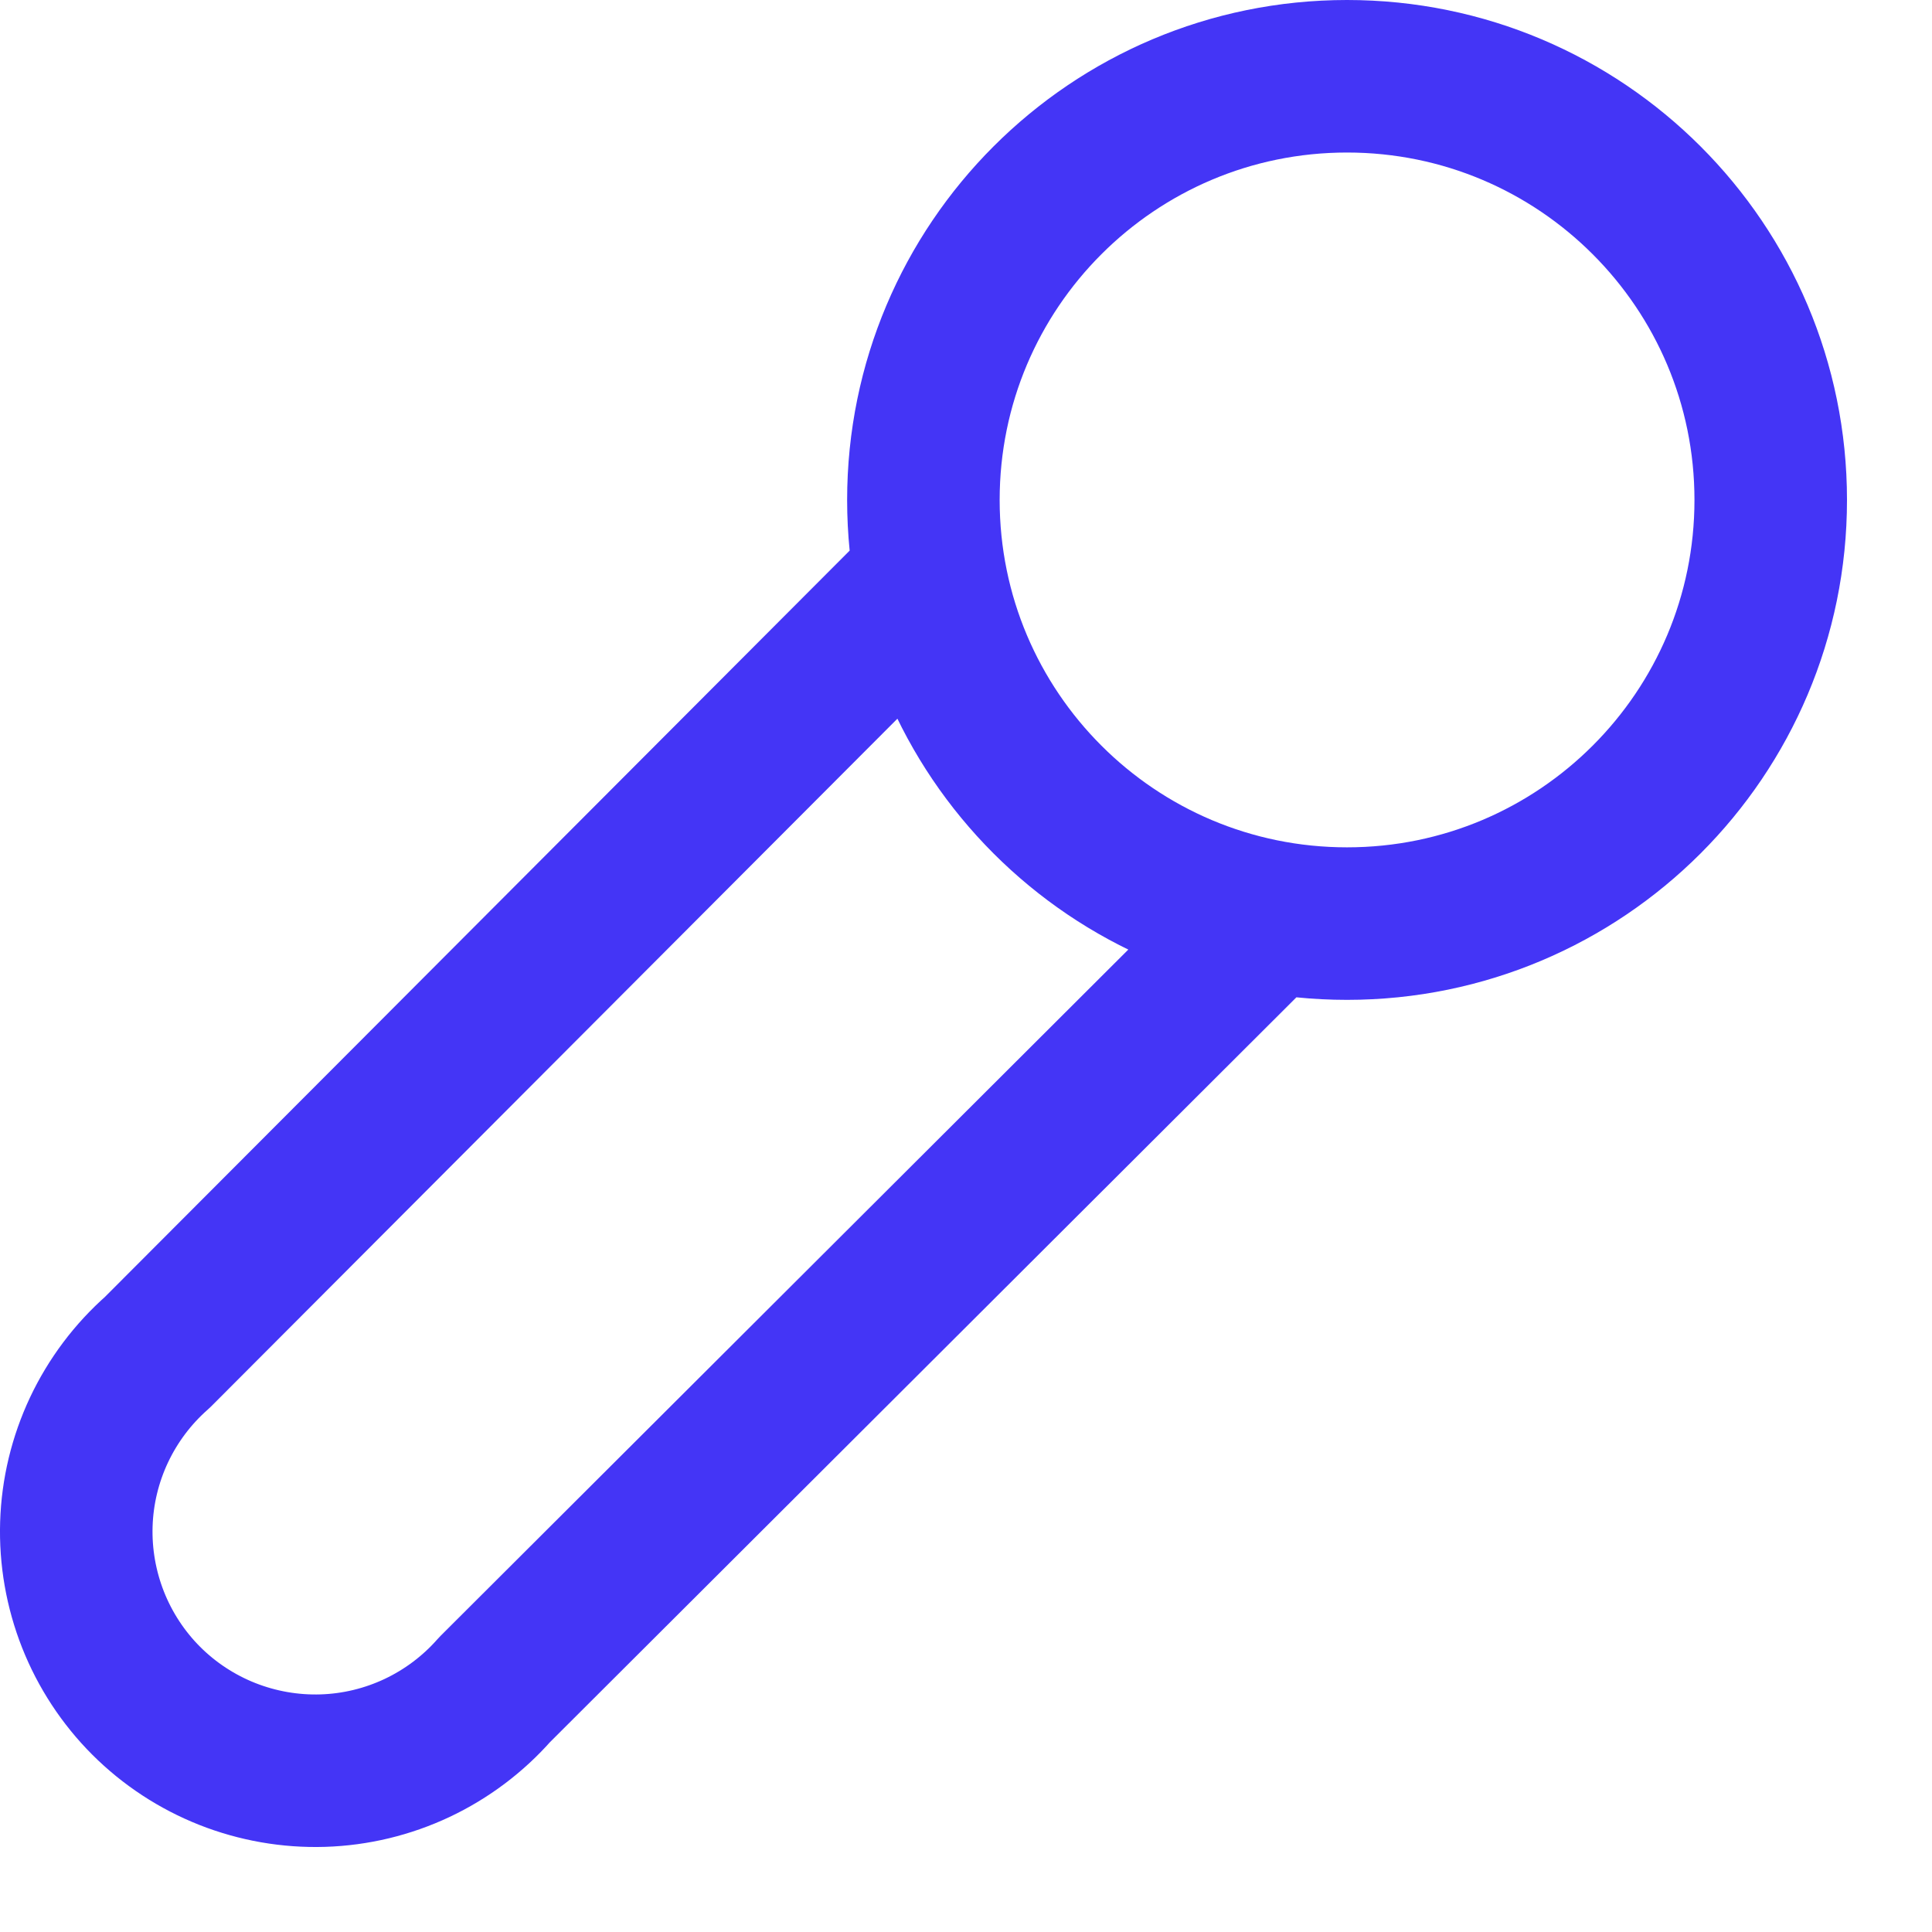<svg width="19" height="19" viewBox="0 0 19 19" fill="none" xmlns="http://www.w3.org/2000/svg">
<path d="M9.081 5.75L1.547 13.3C1.306 13.512 1.111 13.772 0.974 14.062C0.837 14.353 0.761 14.668 0.751 14.989C0.741 15.31 0.797 15.63 0.915 15.929C1.033 16.227 1.211 16.499 1.438 16.726C1.665 16.953 1.937 17.131 2.235 17.249C2.534 17.367 2.854 17.423 3.175 17.413C3.496 17.403 3.811 17.327 4.102 17.19C4.392 17.053 4.652 16.858 4.864 16.617L12.414 9.083M17.414 4.917C17.414 7.218 15.549 9.083 13.247 9.083C10.946 9.083 9.081 7.218 9.081 4.917C9.081 2.615 10.946 0.75 13.247 0.75C15.549 0.75 17.414 2.615 17.414 4.917Z" stroke="#4435F6" stroke-width="1.5" stroke-linecap="round" stroke-linejoin="round"/>
</svg>
